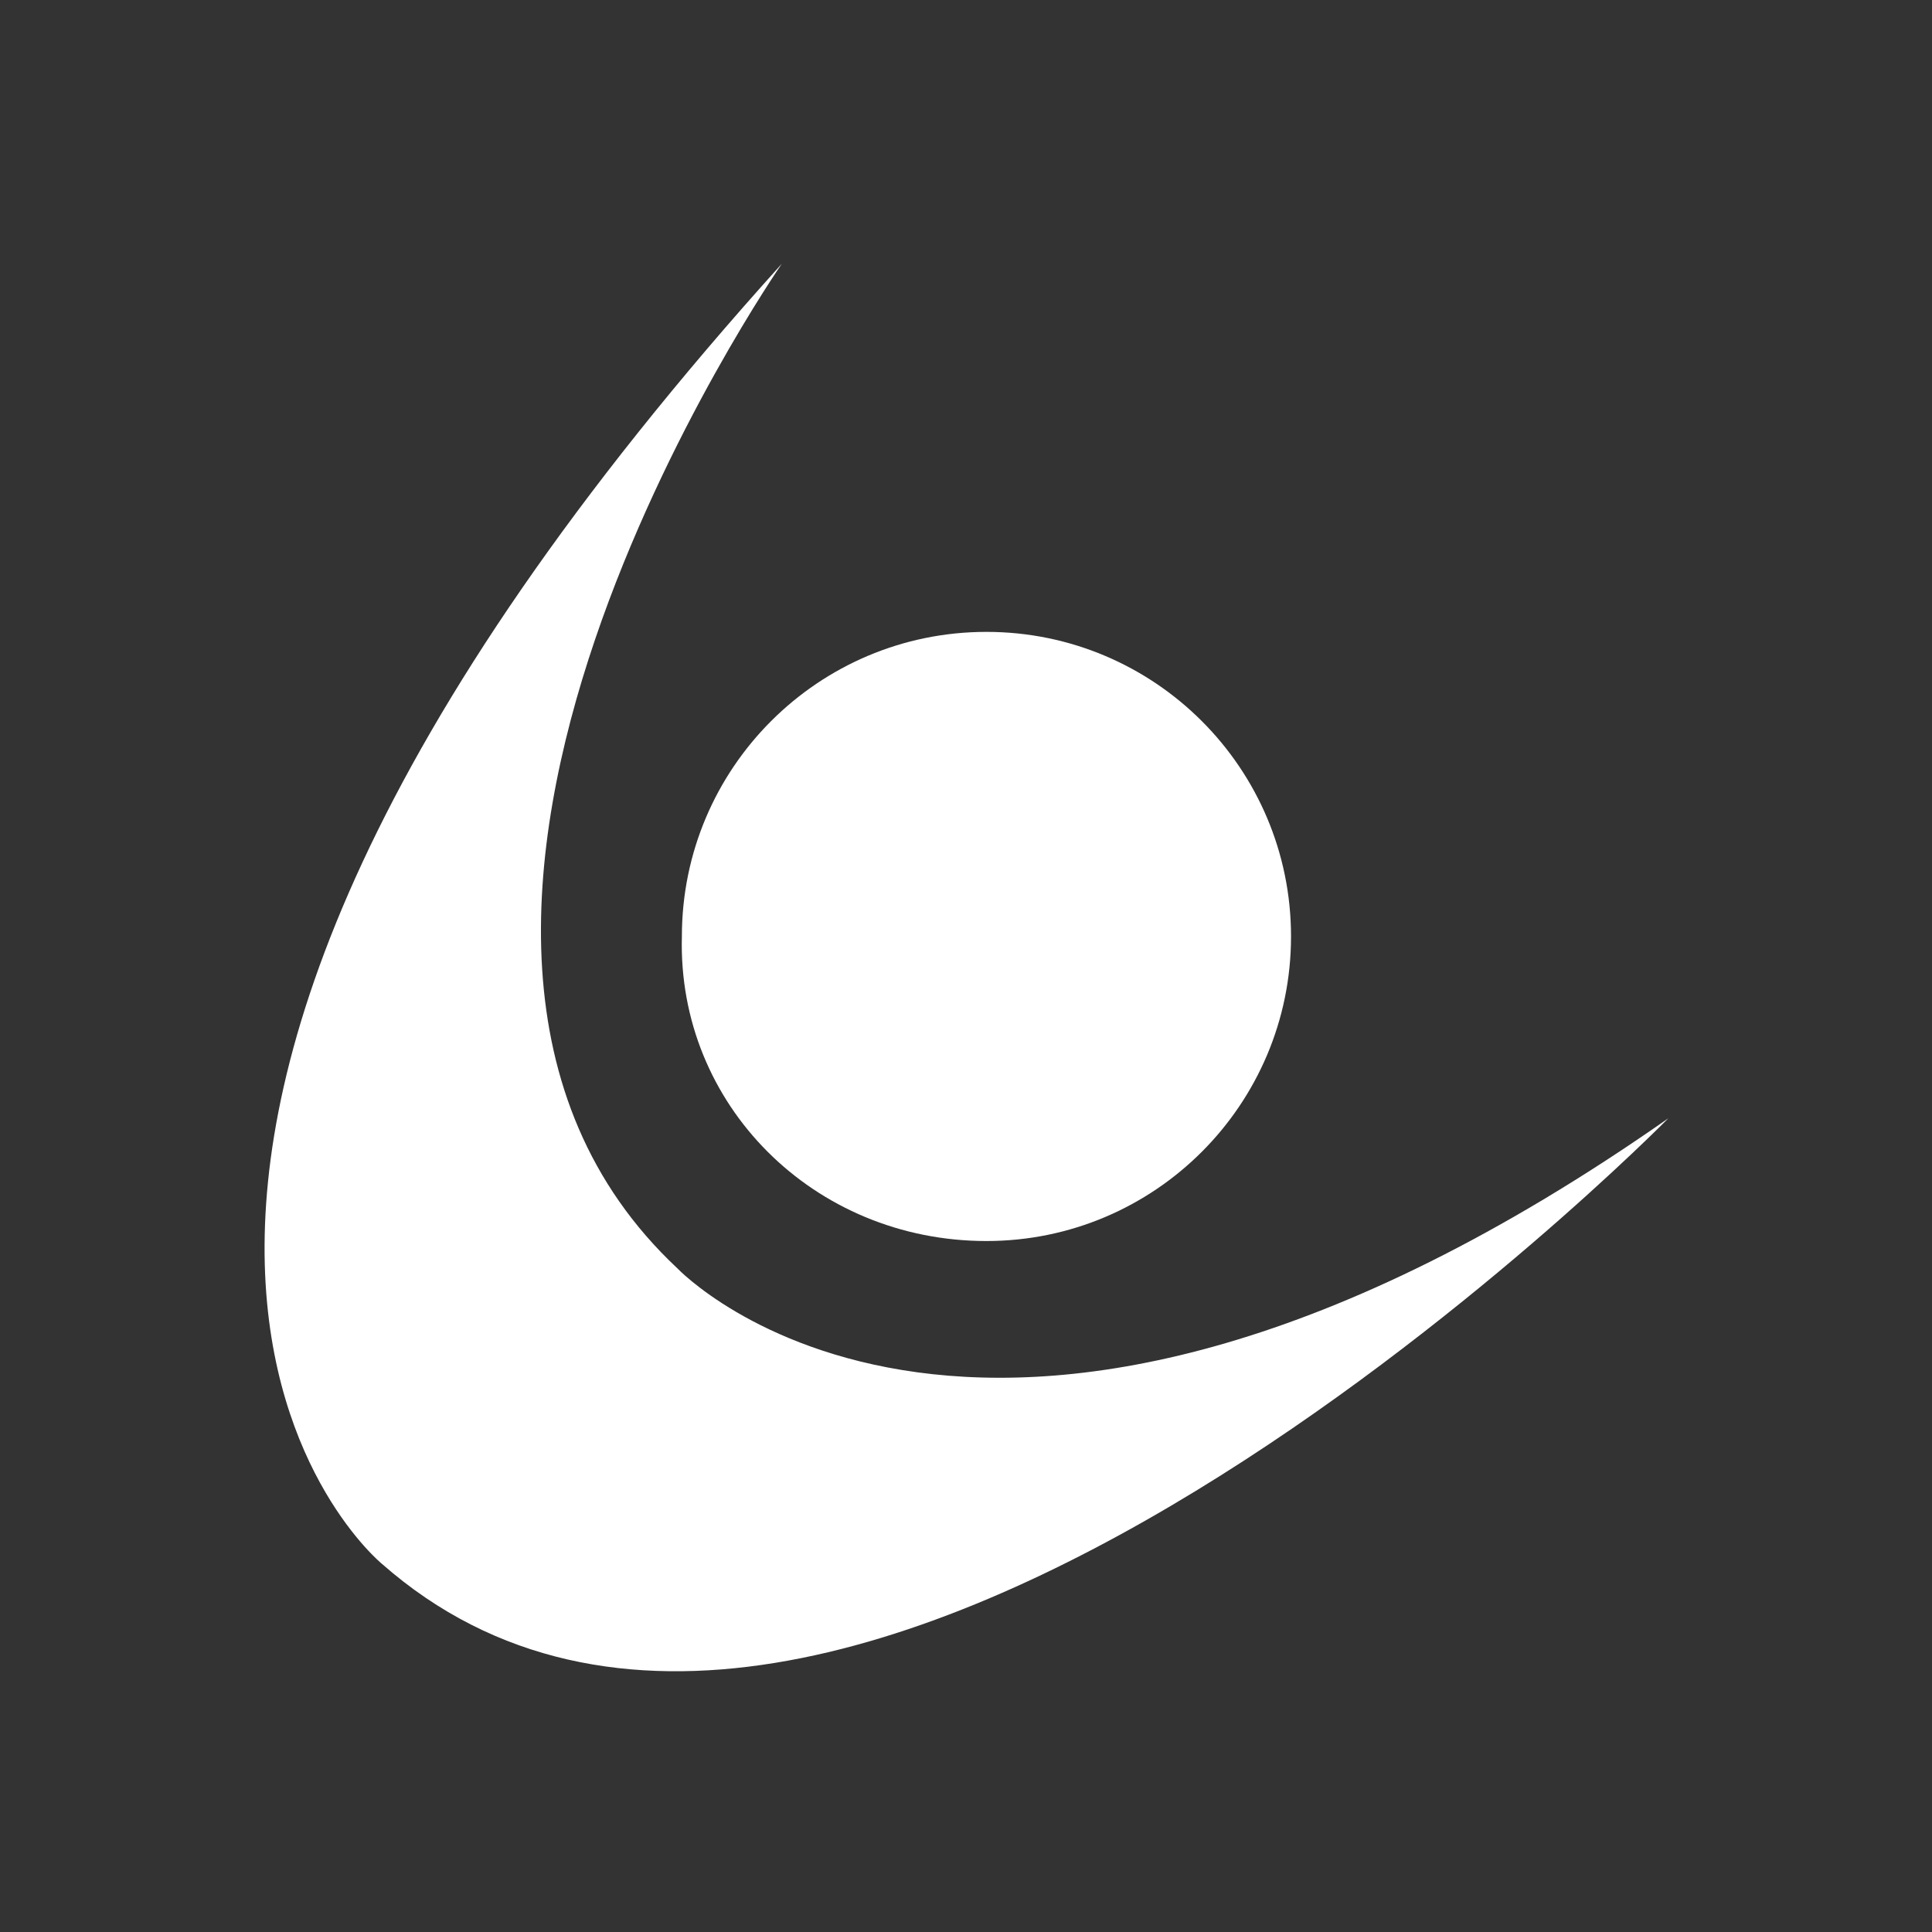 <?xml version="1.0" encoding="utf-8"?>
<!-- Generator: Adobe Illustrator 25.2.3, SVG Export Plug-In . SVG Version: 6.00 Build 0)  -->
<svg version="1.1" id="Ebene_1" xmlns="http://www.w3.org/2000/svg" xmlns:xlink="http://www.w3.org/1999/xlink" x="0px" y="0px"
	 viewBox="0 0 42.5 42.5" style="enable-background:new 0 0 42.5 42.5;" xml:space="preserve">
<rect x="0" y="0" width="42.5" height="42.5" fill="#333333" stroke="none"/>
<style type="text/css">
	.st0{fill:#FFFFFF;}
</style>
<g>
	<path id="Pfad_519" class="st0" d="M21.7,27.3c3.7,0,6.7-3,6.7-6.7c0-3.7-3-6.7-6.7-6.7c-3.7,0-6.7,3-6.7,6.7l0,0
		C14.9,24.3,17.9,27.3,21.7,27.3C21.6,27.3,21.6,27.3,21.7,27.3z"/>
	<path id="Pfad_520" class="st0" d="M17.2,5.8C-1.4,26.4,8.4,34.4,8.4,34.4c10,8.8,28.3-9.8,28.3-9.8c-15,10.5-21.8,3.3-21.8,3.3
		C7,20.5,17.2,5.8,17.2,5.8L17.2,5.8z"/>
</g>
</svg>
